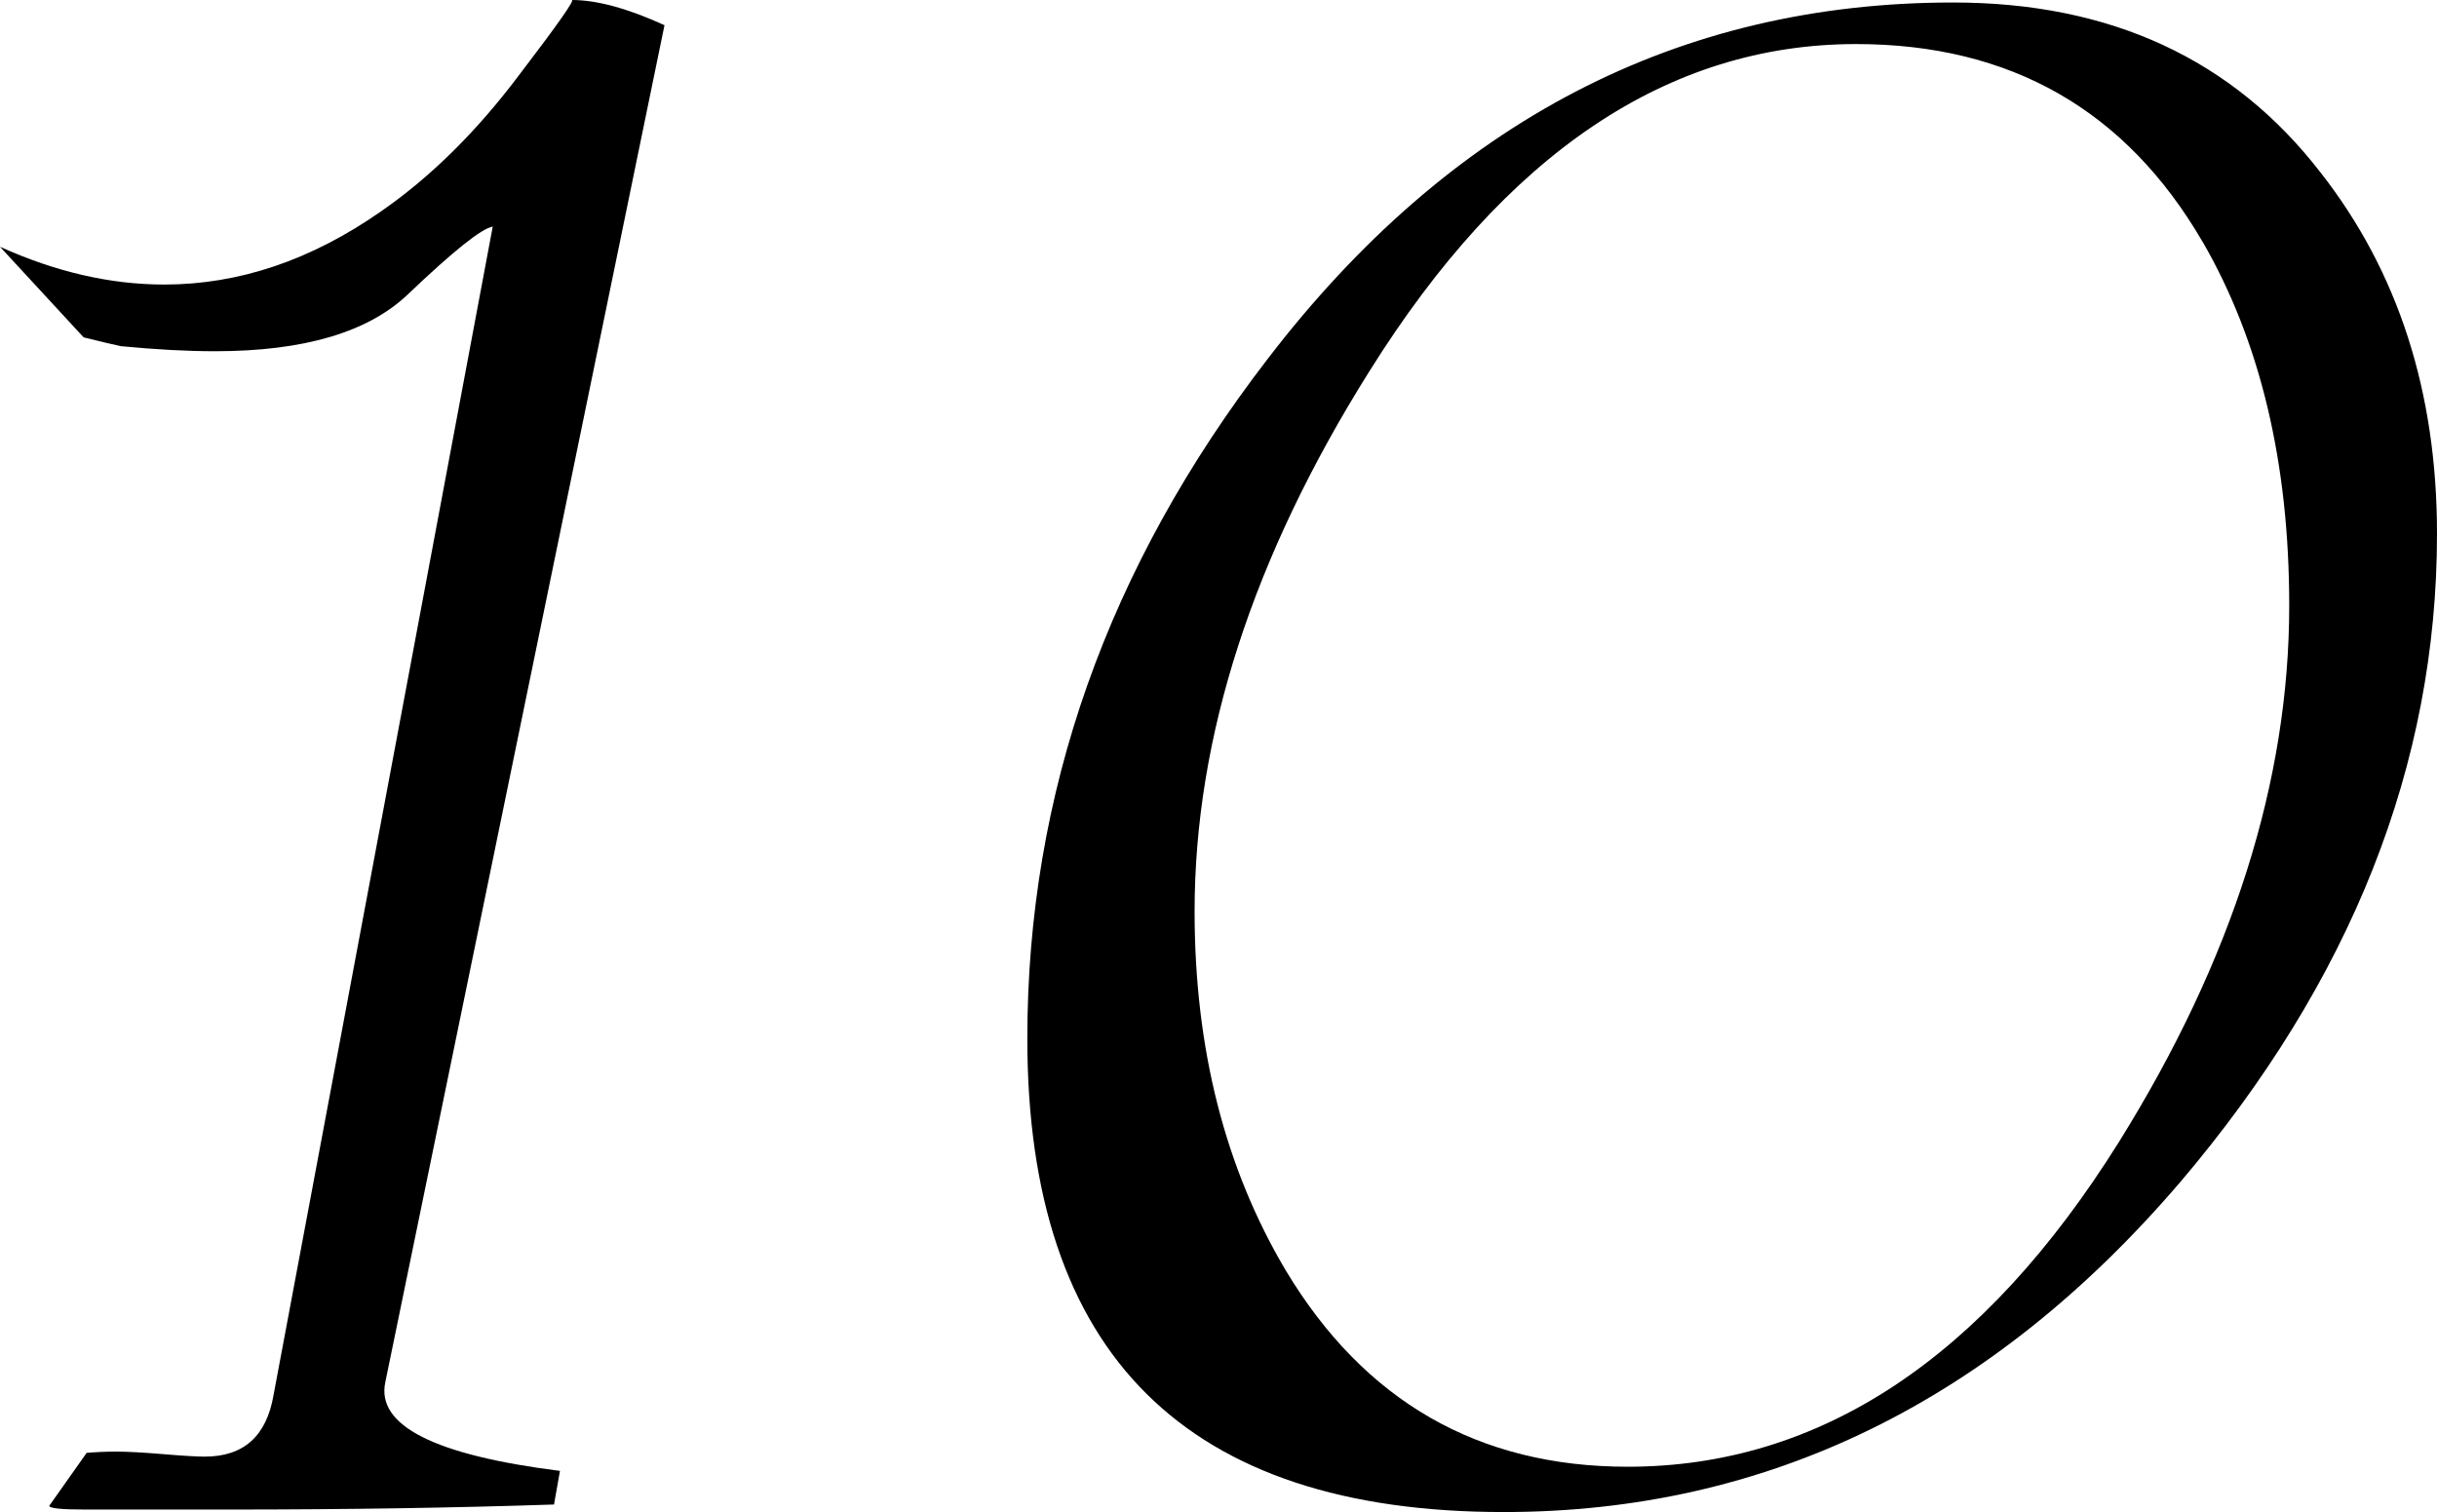 <?xml version="1.0" encoding="UTF-8"?><svg id="b" xmlns="http://www.w3.org/2000/svg" width="662.6" height="411.09" viewBox="0 0 662.6 411.09"><g id="c"><path d="M150.63,409.04c-27.07.91-56.57,1.37-88.51,1.37H23.14c-6.5,0-9.74-.34-9.74-1.03l10.16-14.38c2.44-.22,5.15-.34,8.13-.34s7.18.23,12.6.68c5.42.46,9.22.68,11.39.68,10.57,0,16.8-5.58,18.7-16.76L133.97,61.61c-2.98.46-10.7,6.62-23.14,18.48-10.82,10.27-28.28,15.4-52.37,15.4-7.58,0-16.11-.46-25.57-1.37-2.17-.46-5.55-1.25-10.15-2.4L0,67.09c15.16,6.85,30.04,10.27,44.66,10.27,20.3,0,39.92-6.62,58.87-19.85,13.53-9.35,26.12-21.79,37.76-37.31,10.28-13.46,15.02-20.2,14.21-20.2,6.76,0,15.16,2.28,25.17,6.85l-75.92,368.99c-2.44,11.75,13.39,19.77,47.5,24.06l-1.62,9.15Z"/><path d="M592.76,321.41c-51.16,59.79-112.46,89.68-183.92,89.68-86.35,0-129.52-42.9-129.52-128.7,0-66.63,21.79-128.24,65.37-184.84C394.22,32.98,456.34.68,531.05.68c42.76,0,76.06,15.4,99.88,46.21,21.11,26.93,31.67,59.68,31.67,98.24,0,62.76-23.28,121.51-69.83,176.28ZM598.85,65.72c-20.85-35.82-52.24-53.74-94.19-53.74-51.16,0-95.28,29.67-132.36,89-31.67,50.43-47.5,99.38-47.5,146.84,0,37.2,8.25,69.72,24.77,97.55,21.38,35.6,52.38,53.4,92.98,53.4,52.24,0,96.76-29.44,133.58-88.31,30.86-49.51,46.29-98.12,46.29-145.82,0-38.79-7.85-71.76-23.55-98.92Z"/></g></svg>